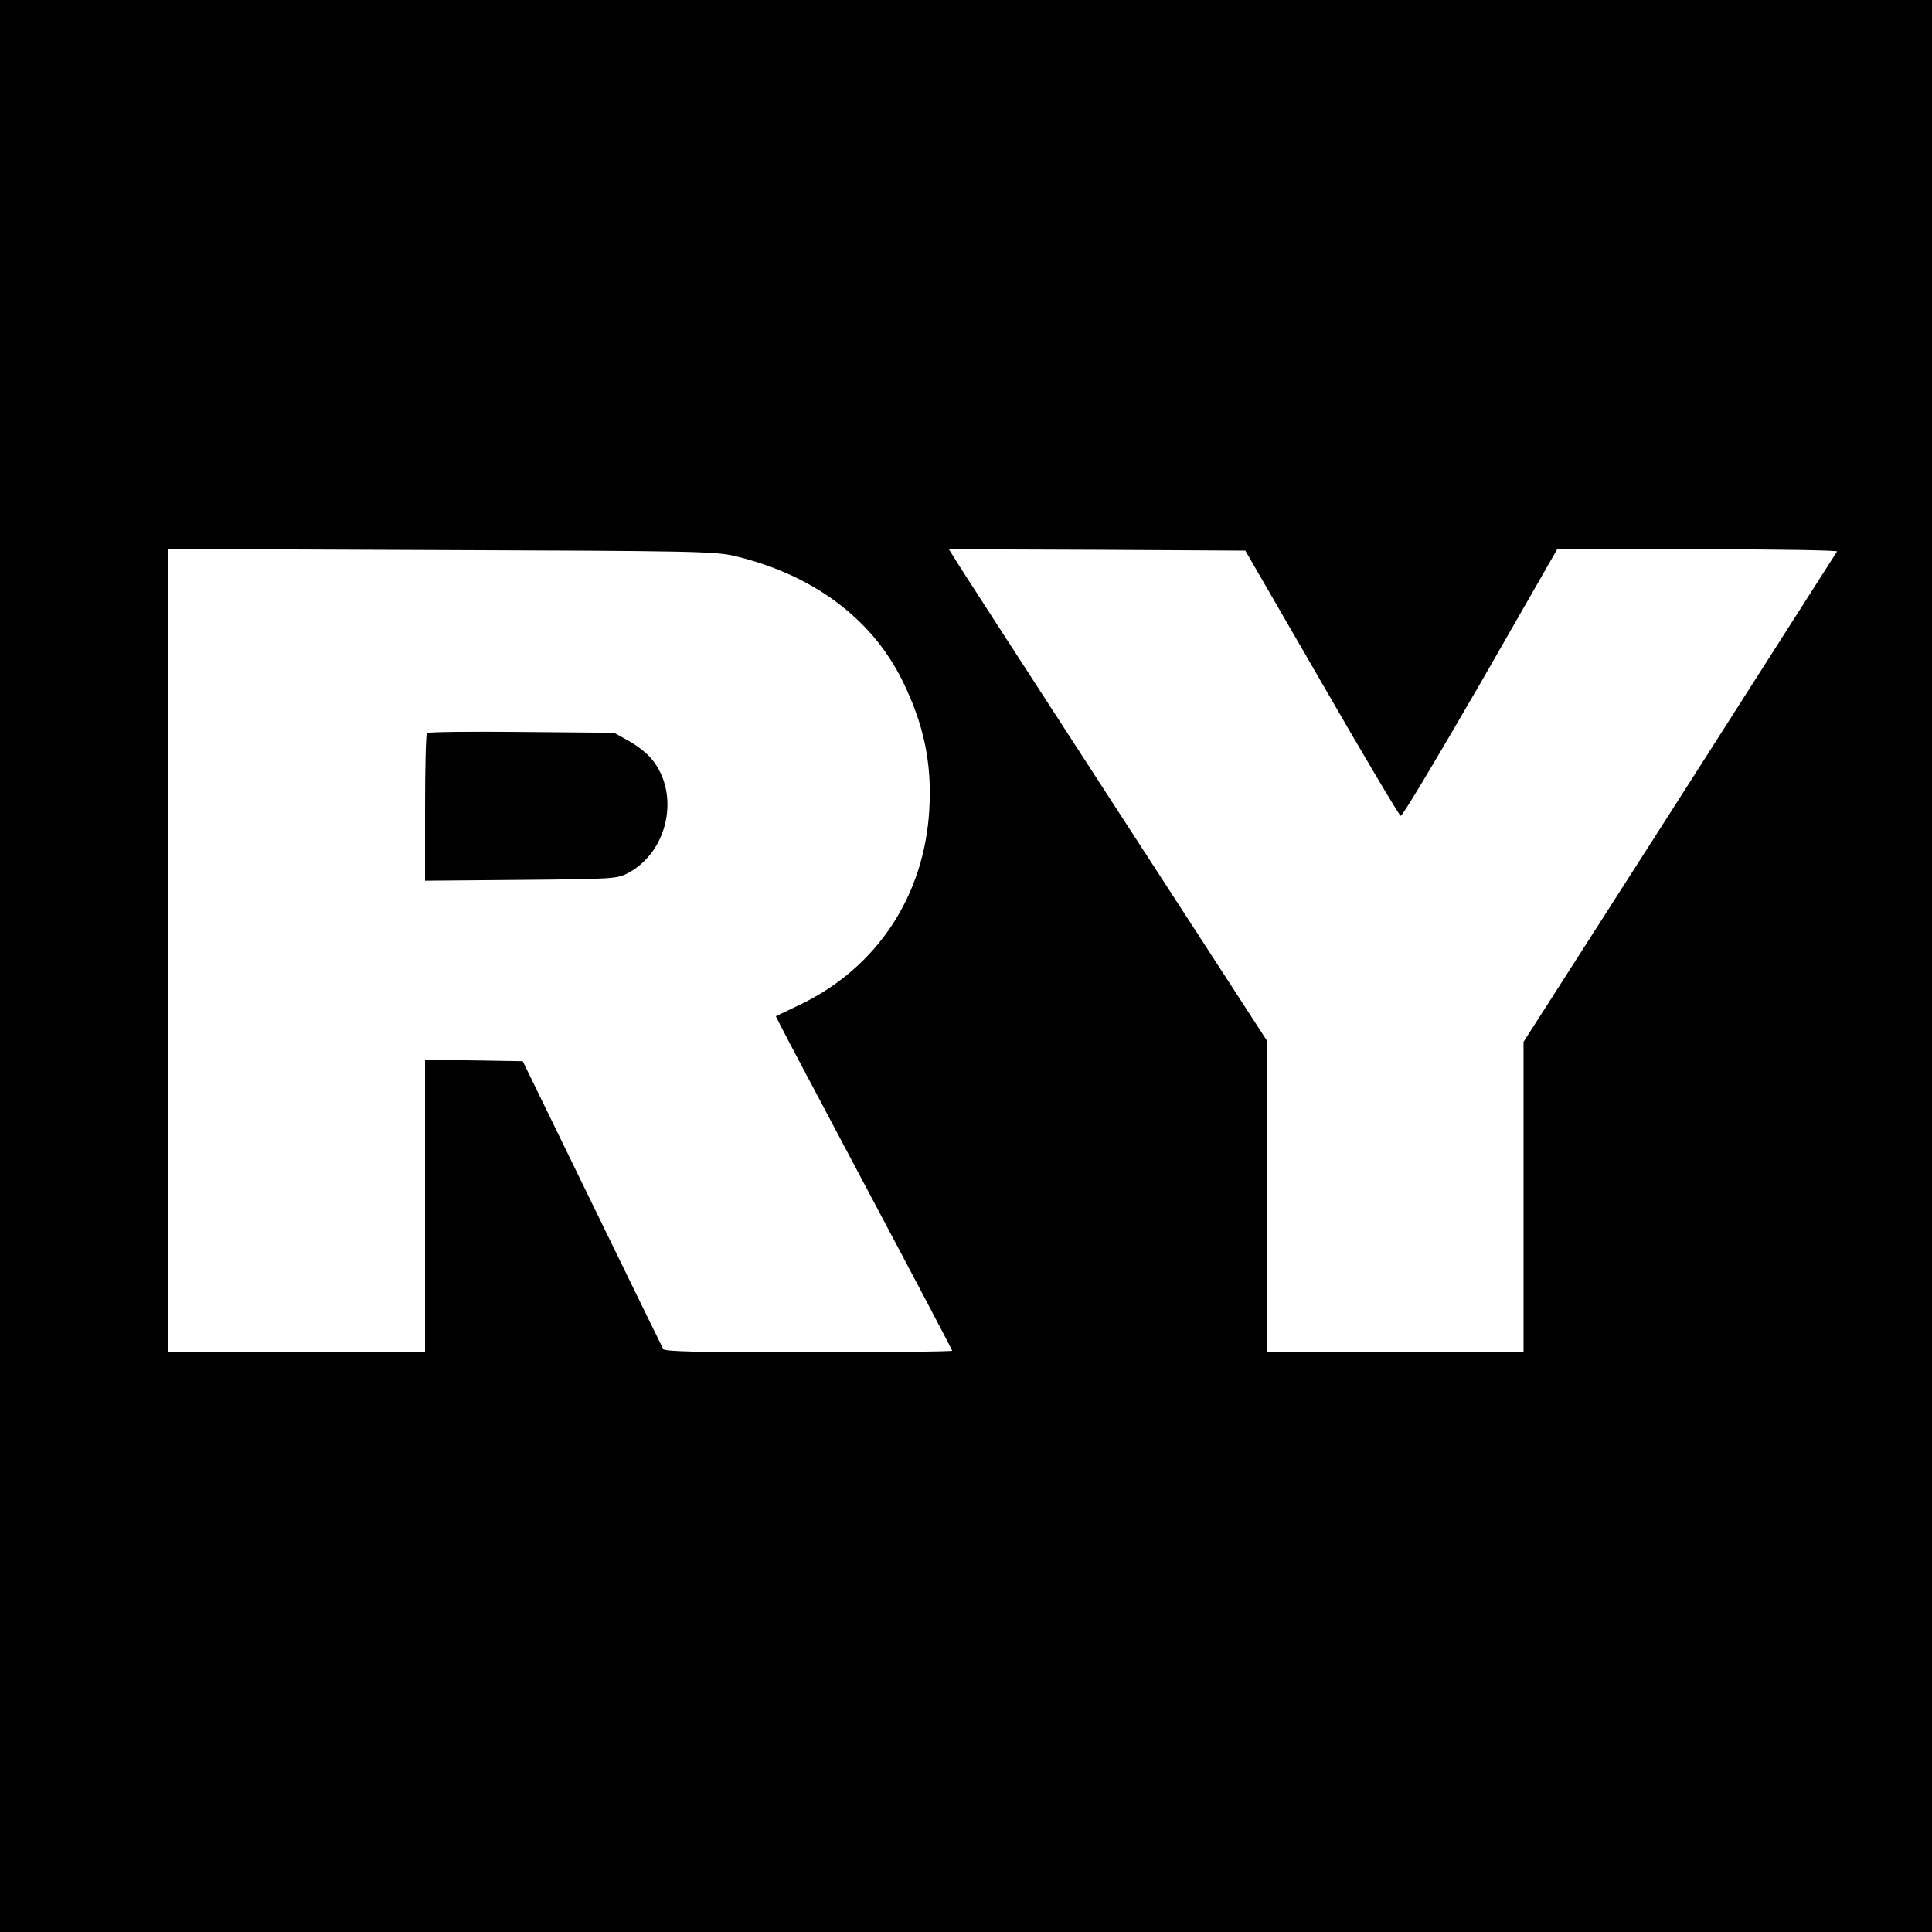 <?xml version="1.0" standalone="no"?>
<!DOCTYPE svg PUBLIC "-//W3C//DTD SVG 20010904//EN"
 "http://www.w3.org/TR/2001/REC-SVG-20010904/DTD/svg10.dtd">
<svg version="1.0" xmlns="http://www.w3.org/2000/svg"
 width="700pt" height="700pt" viewBox="0 0 700 700"
 preserveAspectRatio="xMidYMid meet">
<g transform="translate(0,700) scale(0.1,-0.1)"
fill="#000000" stroke="none">
<path d="M0 3500 l0 -3500 3500 0 3500 0 0 3500 0 3500 -3500 0 -3500 0 0
-3500z m2660 1486 c283 -67 497 -225 609 -451 78 -158 108 -299 98 -469 -18
-312 -189 -570 -464 -704 l-92 -44 16 -32 c8 -17 152 -288 319 -603 167 -314
304 -574 304 -577 0 -3 -234 -6 -519 -6 -405 0 -522 3 -528 12 -4 7 -120 245
-258 528 l-251 515 -177 3 -177 2 0 -530 0 -530 -465 0 -465 0 0 1455 0 1456
988 -4 c904 -3 993 -5 1062 -21z m2129 -460 c152 -264 281 -481 286 -482 6 -2
135 215 289 481 l278 485 510 0 c280 0 507 -4 504 -8 -3 -4 -259 -406 -570
-893 l-566 -884 0 -562 0 -563 -465 0 -465 0 0 565 0 565 -556 857 c-306 472
-566 873 -576 891 l-20 32 537 -2 537 -3 277 -479z"/>
<path d="M1547 4344 c-4 -4 -7 -126 -7 -271 l0 -264 348 3 c336 3 348 4 388
25 146 78 189 288 85 413 -16 20 -53 49 -82 65 l-54 30 -335 3 c-185 2 -339 0
-343 -4z"/>
</g>
</svg>
